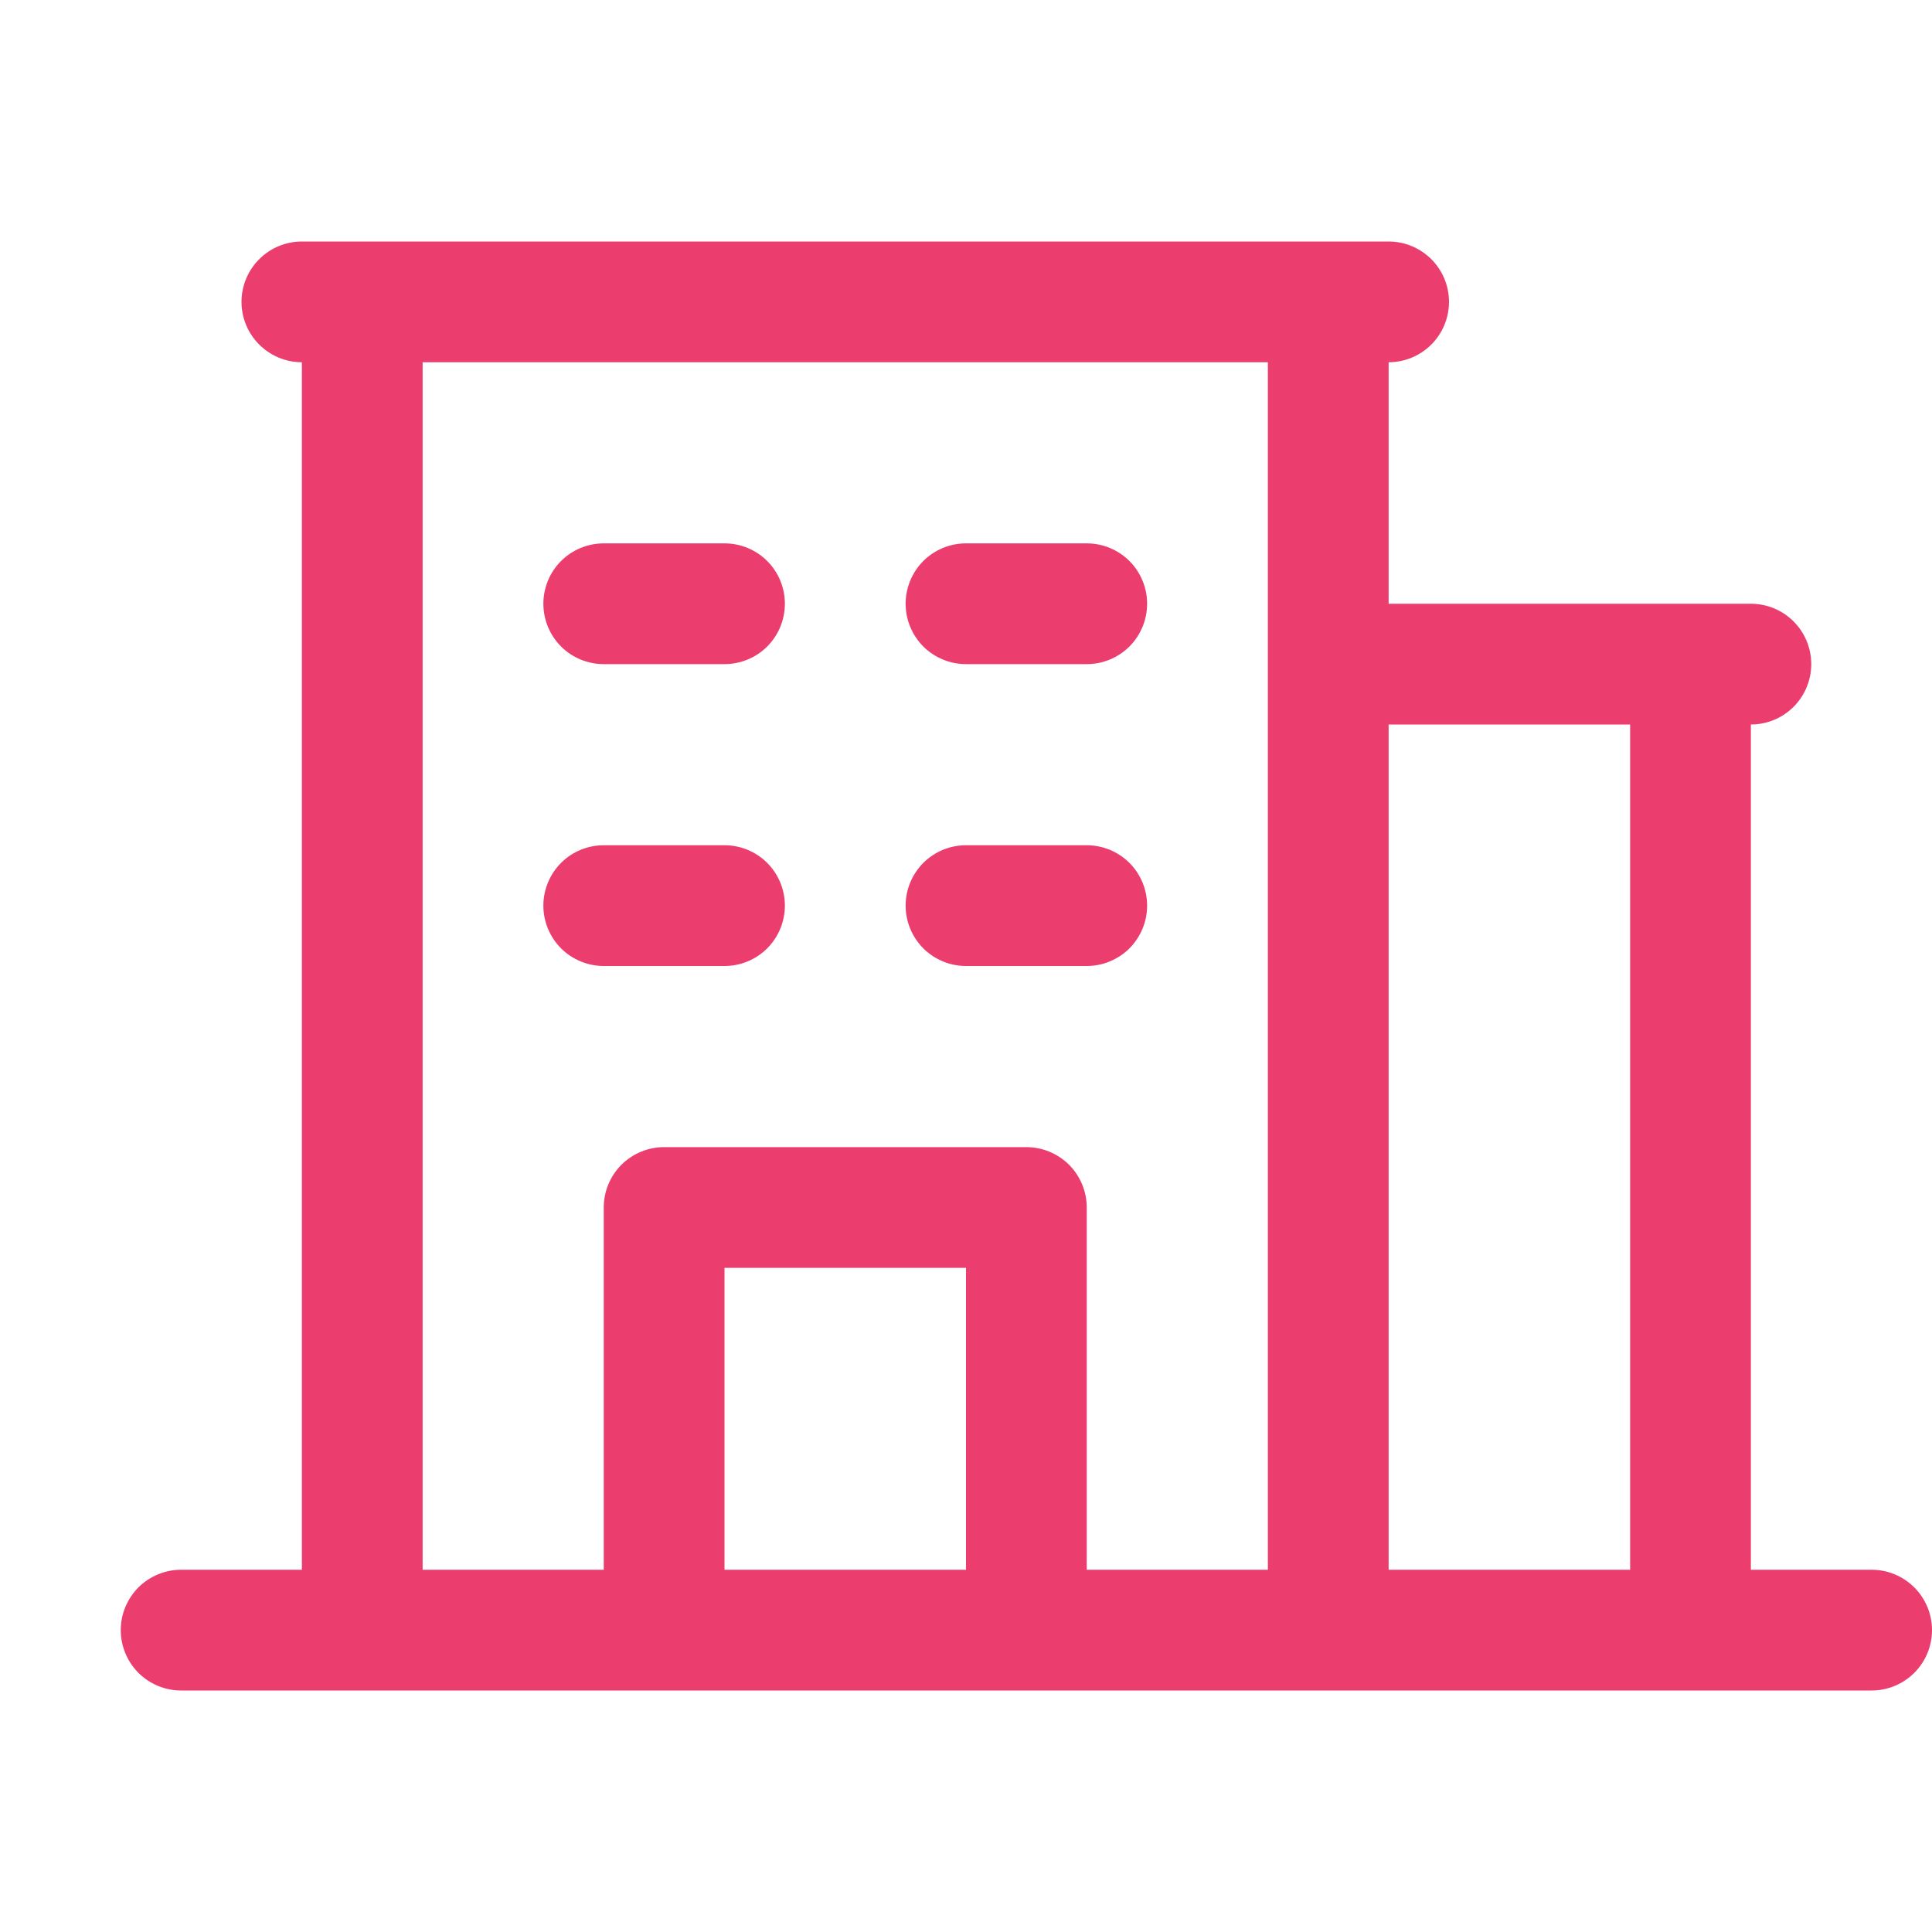 <svg width="36" height="36" viewBox="0 0 36 36" fill="none" xmlns="http://www.w3.org/2000/svg">
<path d="M34.875 29.25H32.625V13.5C32.923 13.5 33.209 13.382 33.42 13.171C33.632 12.96 33.75 12.673 33.75 12.375C33.75 12.077 33.632 11.79 33.42 11.579C33.209 11.368 32.923 11.25 32.625 11.25H25.875V6.75C26.173 6.75 26.459 6.631 26.671 6.42C26.881 6.21 27 5.923 27 5.625C27 5.327 26.881 5.04 26.671 4.83C26.459 4.619 26.173 4.5 25.875 4.5H5.625C5.327 4.5 5.04 4.619 4.83 4.83C4.619 5.04 4.5 5.327 4.5 5.625C4.5 5.923 4.619 6.21 4.83 6.42C5.04 6.631 5.327 6.75 5.625 6.75V29.25H3.375C3.077 29.25 2.79 29.369 2.579 29.579C2.369 29.791 2.25 30.077 2.25 30.375C2.25 30.673 2.369 30.959 2.579 31.171C2.79 31.381 3.077 31.5 3.375 31.5H34.875C35.173 31.5 35.459 31.381 35.67 31.171C35.882 30.959 36 30.673 36 30.375C36 30.077 35.882 29.791 35.67 29.579C35.459 29.369 35.173 29.25 34.875 29.25ZM30.375 13.5V29.25H25.875V13.5H30.375ZM7.875 6.75H23.625V29.25H20.25V22.5C20.25 22.202 20.131 21.916 19.921 21.704C19.709 21.494 19.423 21.375 19.125 21.375H12.375C12.077 21.375 11.79 21.494 11.579 21.704C11.368 21.916 11.25 22.202 11.25 22.5V29.25H7.875V6.75ZM18 29.25H13.5V23.625H18V29.25ZM10.125 11.25C10.125 10.952 10.243 10.665 10.454 10.454C10.665 10.243 10.952 10.125 11.25 10.125H13.5C13.798 10.125 14.085 10.243 14.296 10.454C14.507 10.665 14.625 10.952 14.625 11.25C14.625 11.548 14.507 11.835 14.296 12.046C14.085 12.257 13.798 12.375 13.5 12.375H11.25C10.952 12.375 10.665 12.257 10.454 12.046C10.243 11.835 10.125 11.548 10.125 11.25ZM16.875 11.25C16.875 10.952 16.994 10.665 17.204 10.454C17.416 10.243 17.702 10.125 18 10.125H20.25C20.548 10.125 20.834 10.243 21.046 10.454C21.256 10.665 21.375 10.952 21.375 11.25C21.375 11.548 21.256 11.835 21.046 12.046C20.834 12.257 20.548 12.375 20.25 12.375H18C17.702 12.375 17.416 12.257 17.204 12.046C16.994 11.835 16.875 11.548 16.875 11.25ZM10.125 16.875C10.125 16.577 10.243 16.291 10.454 16.079C10.665 15.868 10.952 15.75 11.25 15.75H13.5C13.798 15.75 14.085 15.868 14.296 16.079C14.507 16.291 14.625 16.577 14.625 16.875C14.625 17.173 14.507 17.459 14.296 17.671C14.085 17.881 13.798 18 13.5 18H11.25C10.952 18 10.665 17.881 10.454 17.671C10.243 17.459 10.125 17.173 10.125 16.875ZM16.875 16.875C16.875 16.577 16.994 16.291 17.204 16.079C17.416 15.868 17.702 15.75 18 15.75H20.25C20.548 15.75 20.834 15.868 21.046 16.079C21.256 16.291 21.375 16.577 21.375 16.875C21.375 17.173 21.256 17.459 21.046 17.671C20.834 17.881 20.548 18 20.25 18H18C17.702 18 17.416 17.881 17.204 17.671C16.994 17.459 16.875 17.173 16.875 16.875Z" fill="#EB3D6E"/>
</svg>
